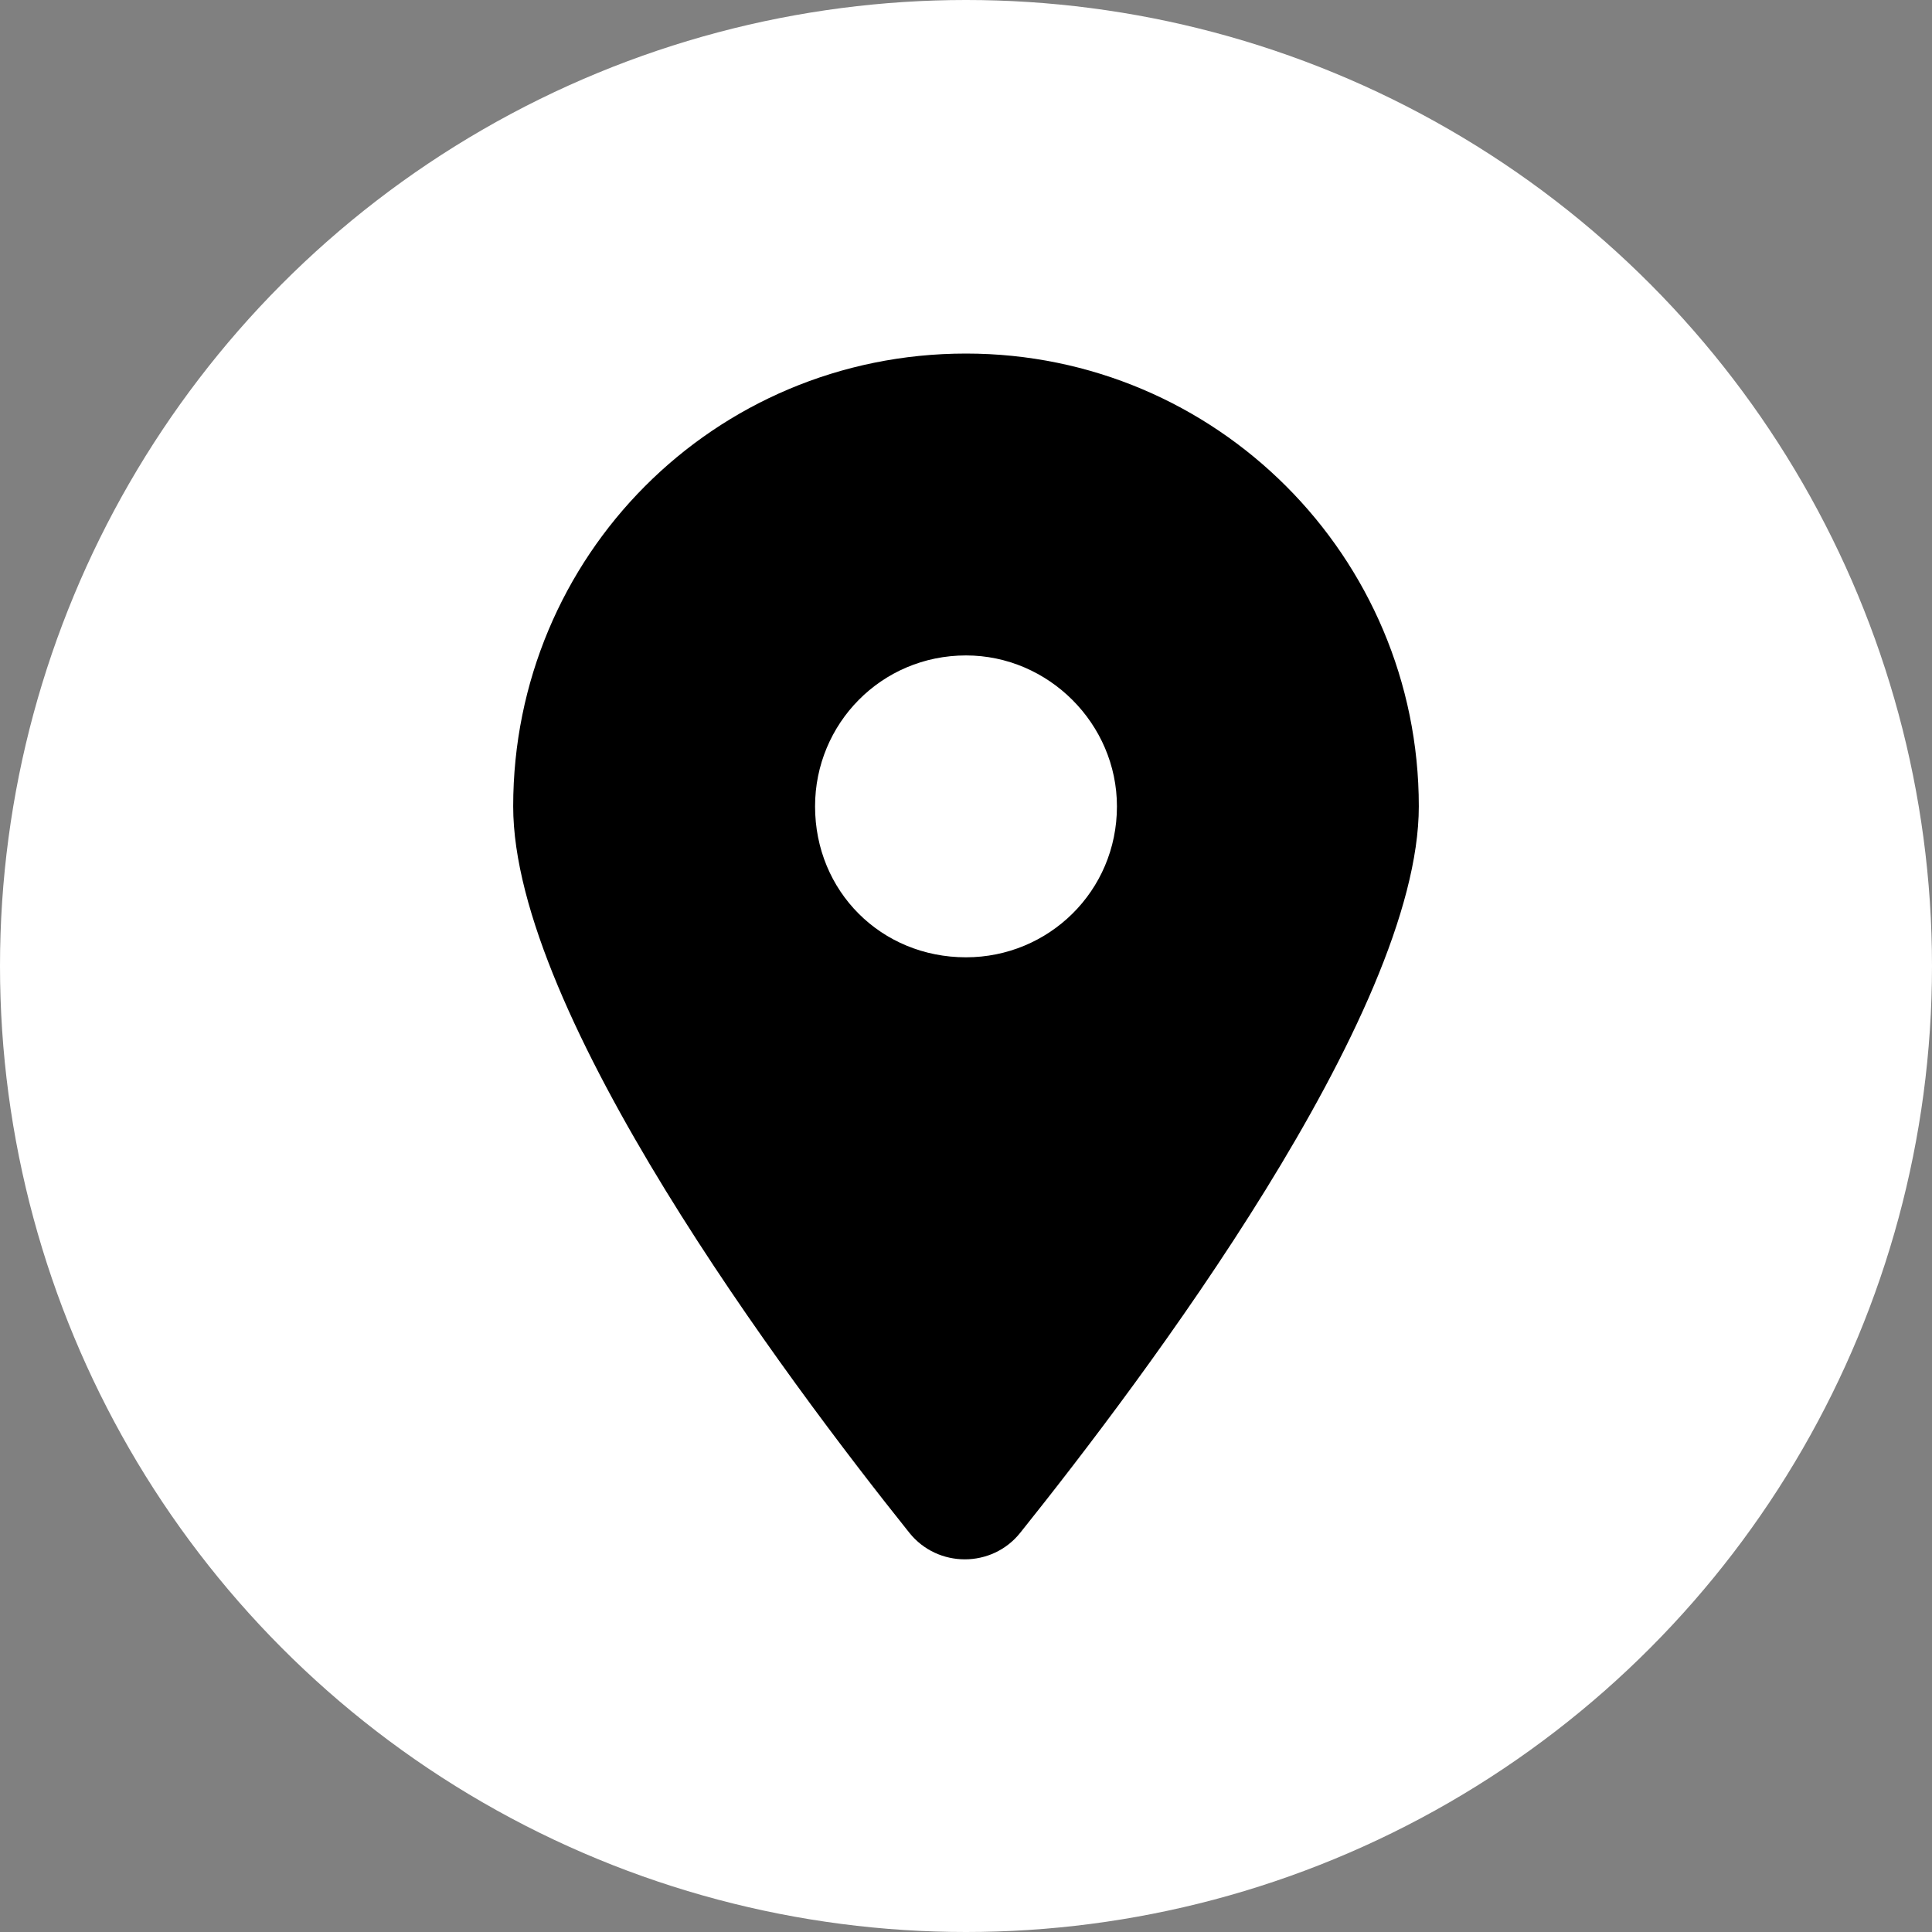 <svg width="32" height="32" viewBox="0 0 32 32" fill="none" xmlns="http://www.w3.org/2000/svg">
<rect x="0" y="0" width="32" height="32" fill="#808080" stroke="none"/>
<circle cx="16" cy="16" r="16" fill="white"/>
<path d="M15.062 25.388C13.031 22.849 8.5 16.794 8.5 13.356C8.5 9.216 11.82 5.856 16 5.856C20.141 5.856 23.5 9.216 23.5 13.356C23.5 16.794 18.93 22.849 16.898 25.388C16.43 25.974 15.531 25.974 15.062 25.388ZM16 15.856C17.367 15.856 18.5 14.763 18.5 13.356C18.5 11.989 17.367 10.856 16 10.856C14.594 10.856 13.5 11.989 13.5 13.356C13.5 14.763 14.594 15.856 16 15.856Z" fill="black"/>
</svg>
